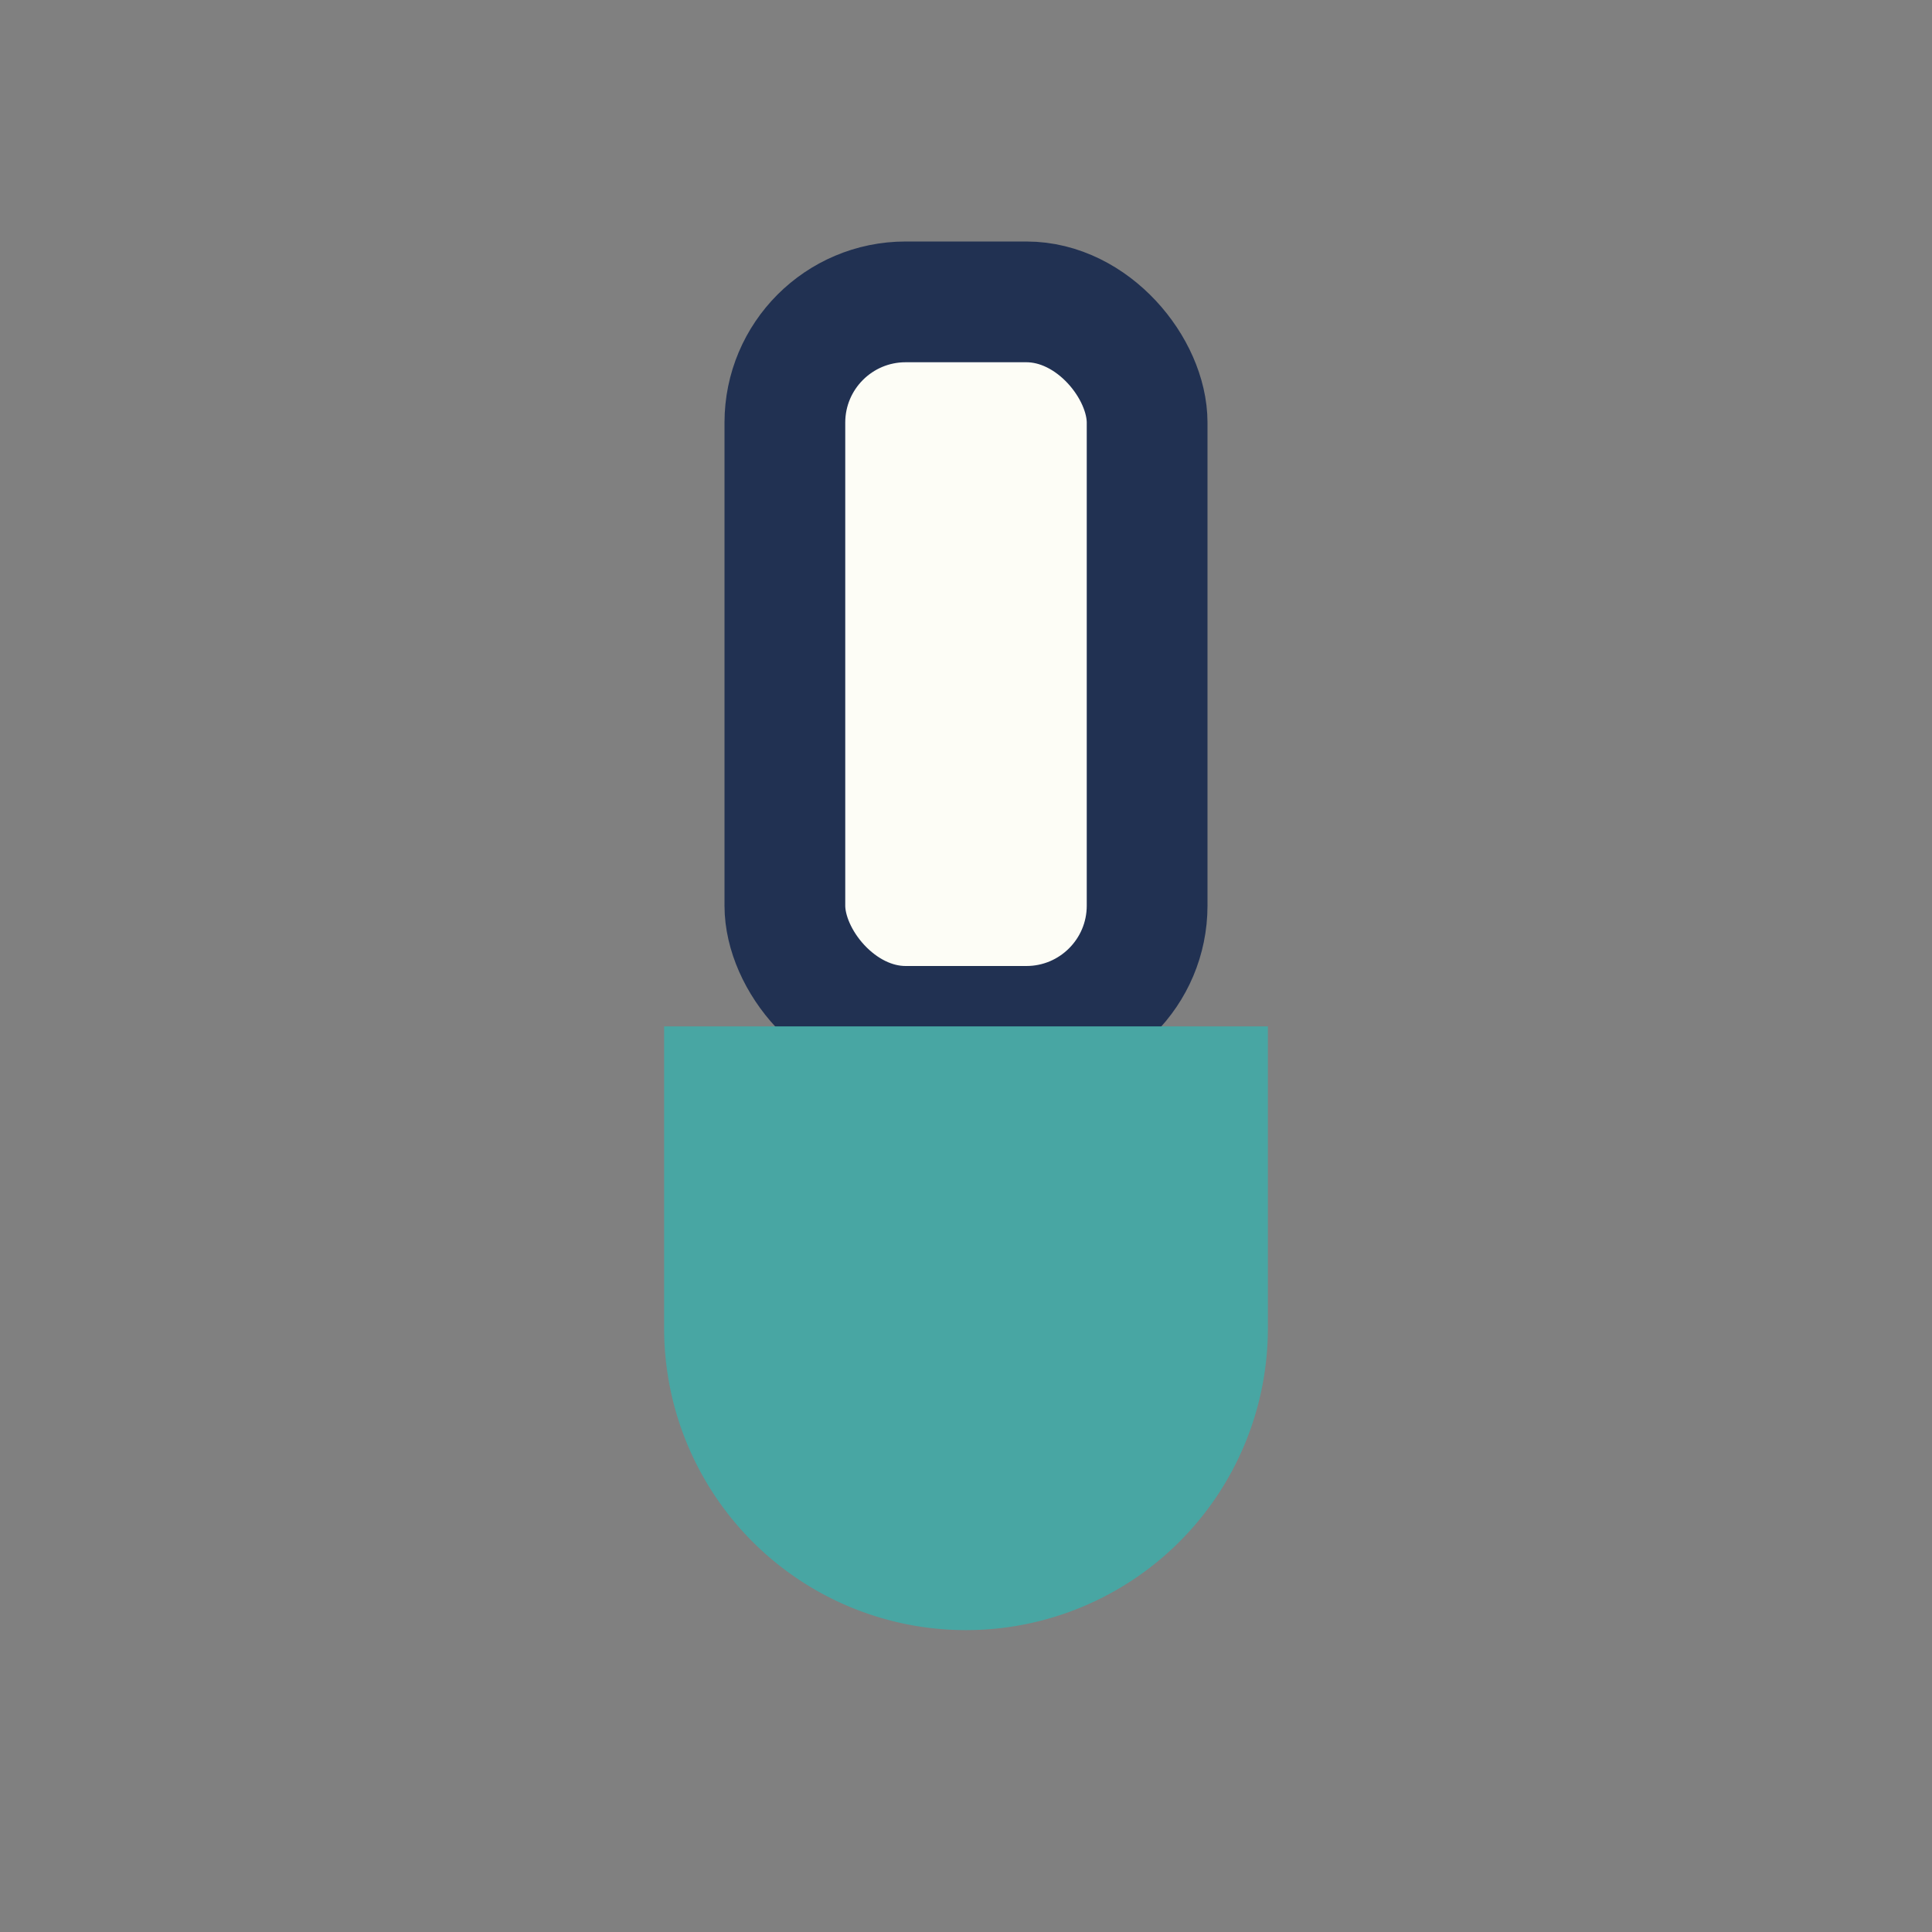 <?xml version="1.0" encoding="UTF-8"?>
<svg xmlns="http://www.w3.org/2000/svg" width="32" height="32" viewBox="0 0 32 32"><rect x="0" y="0" width="32" height="32" fill="#808080" stroke="none"/><rect x="13" y="5" width="6" height="12" rx="2" fill="#FDFDF6" stroke="#213152" stroke-width="2"/><path d="M11 17l10 0 0 5a5 5 0 01-10 0z" fill="#48A6A3"/></svg>